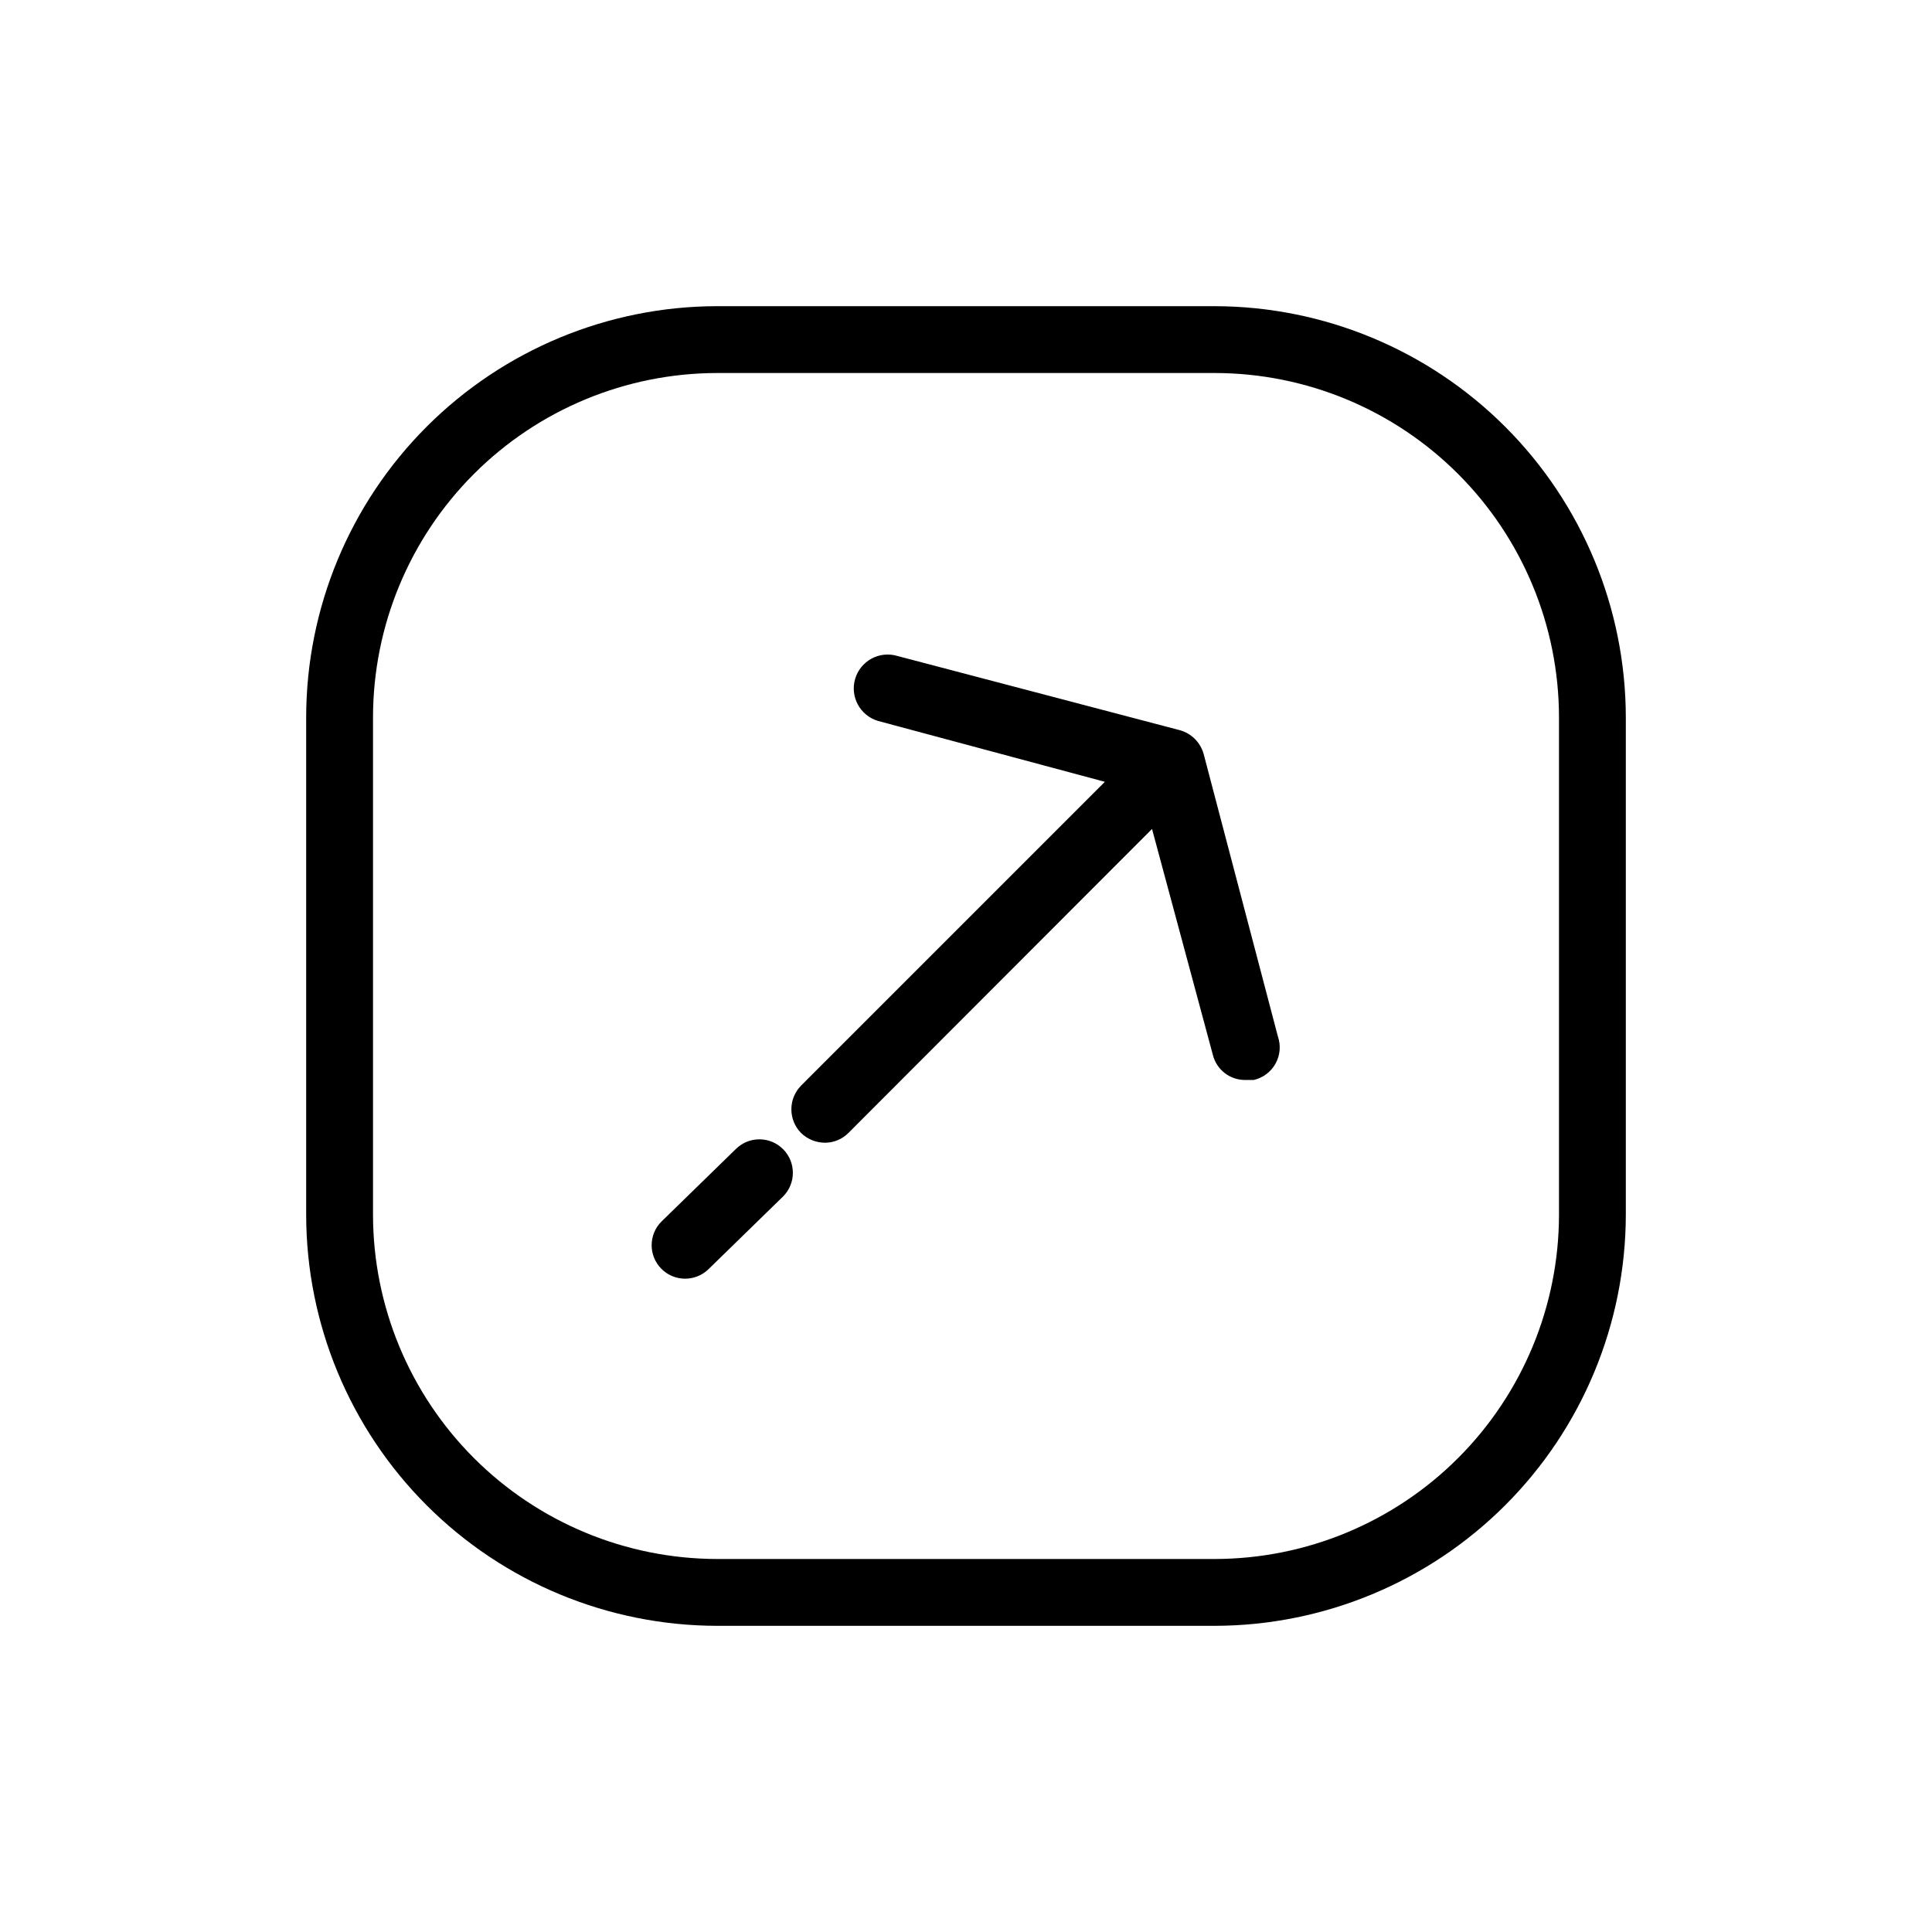 <?xml version="1.0" encoding="UTF-8"?>
<!-- Uploaded to: SVG Repo, www.svgrepo.com, Generator: SVG Repo Mixer Tools -->
<svg fill="#000000" width="800px" height="800px" version="1.1" viewBox="144 144 512 512" xmlns="http://www.w3.org/2000/svg">
 <path d="m462.98 343.81c-0.852-3.059-3.242-5.449-6.301-6.297l-74.883-19.68c-2.281-0.68-4.742-0.422-6.836 0.711-2.094 1.137-3.652 3.055-4.332 5.34-1.41 4.754 1.297 9.754 6.051 11.168l60.121 16.137-80.492 80.492h0.004c-3.453 3.488-3.453 9.105 0 12.594 1.691 1.633 3.949 2.547 6.297 2.559 2.324 0.004 4.555-0.914 6.199-2.559l80.492-80.59 16.137 59.926c0.996 3.906 4.531 6.629 8.562 6.594h2.262c2.449-0.562 4.543-2.137 5.766-4.332 1.219-2.195 1.449-4.805 0.633-7.18zm-123.98 104.7-19.68 19.188h-0.004c-3.477 3.449-3.5 9.066-0.047 12.543 3.449 3.481 9.066 3.5 12.547 0.051l19.68-19.188c3.477-3.453 3.5-9.066 0.047-12.547-3.449-3.477-9.066-3.5-12.543-0.047zm126.93-223.37h-131.86c-28.883 0.027-56.574 11.512-76.996 31.934s-31.906 48.113-31.934 76.996v131.86c0.027 28.883 11.512 56.574 31.934 76.996s48.113 31.906 76.996 31.934h131.86c28.875-0.051 56.551-11.543 76.969-31.961s31.91-48.094 31.961-76.969v-131.86c-0.051-28.875-11.543-56.551-31.961-76.969-20.418-20.414-48.094-31.91-76.969-31.961zm91.219 240.79c-0.027 24.184-9.645 47.371-26.746 64.473-17.102 17.102-40.289 26.719-64.473 26.746h-131.86c-24.184-0.027-47.371-9.645-64.473-26.746-17.102-17.102-26.719-40.289-26.746-64.473v-131.86c0.027-24.184 9.645-47.371 26.746-64.473 17.102-17.102 40.289-26.719 64.473-26.746h131.86c24.184 0.027 47.371 9.645 64.473 26.746 17.102 17.102 26.719 40.289 26.746 64.473z"/>
</svg>